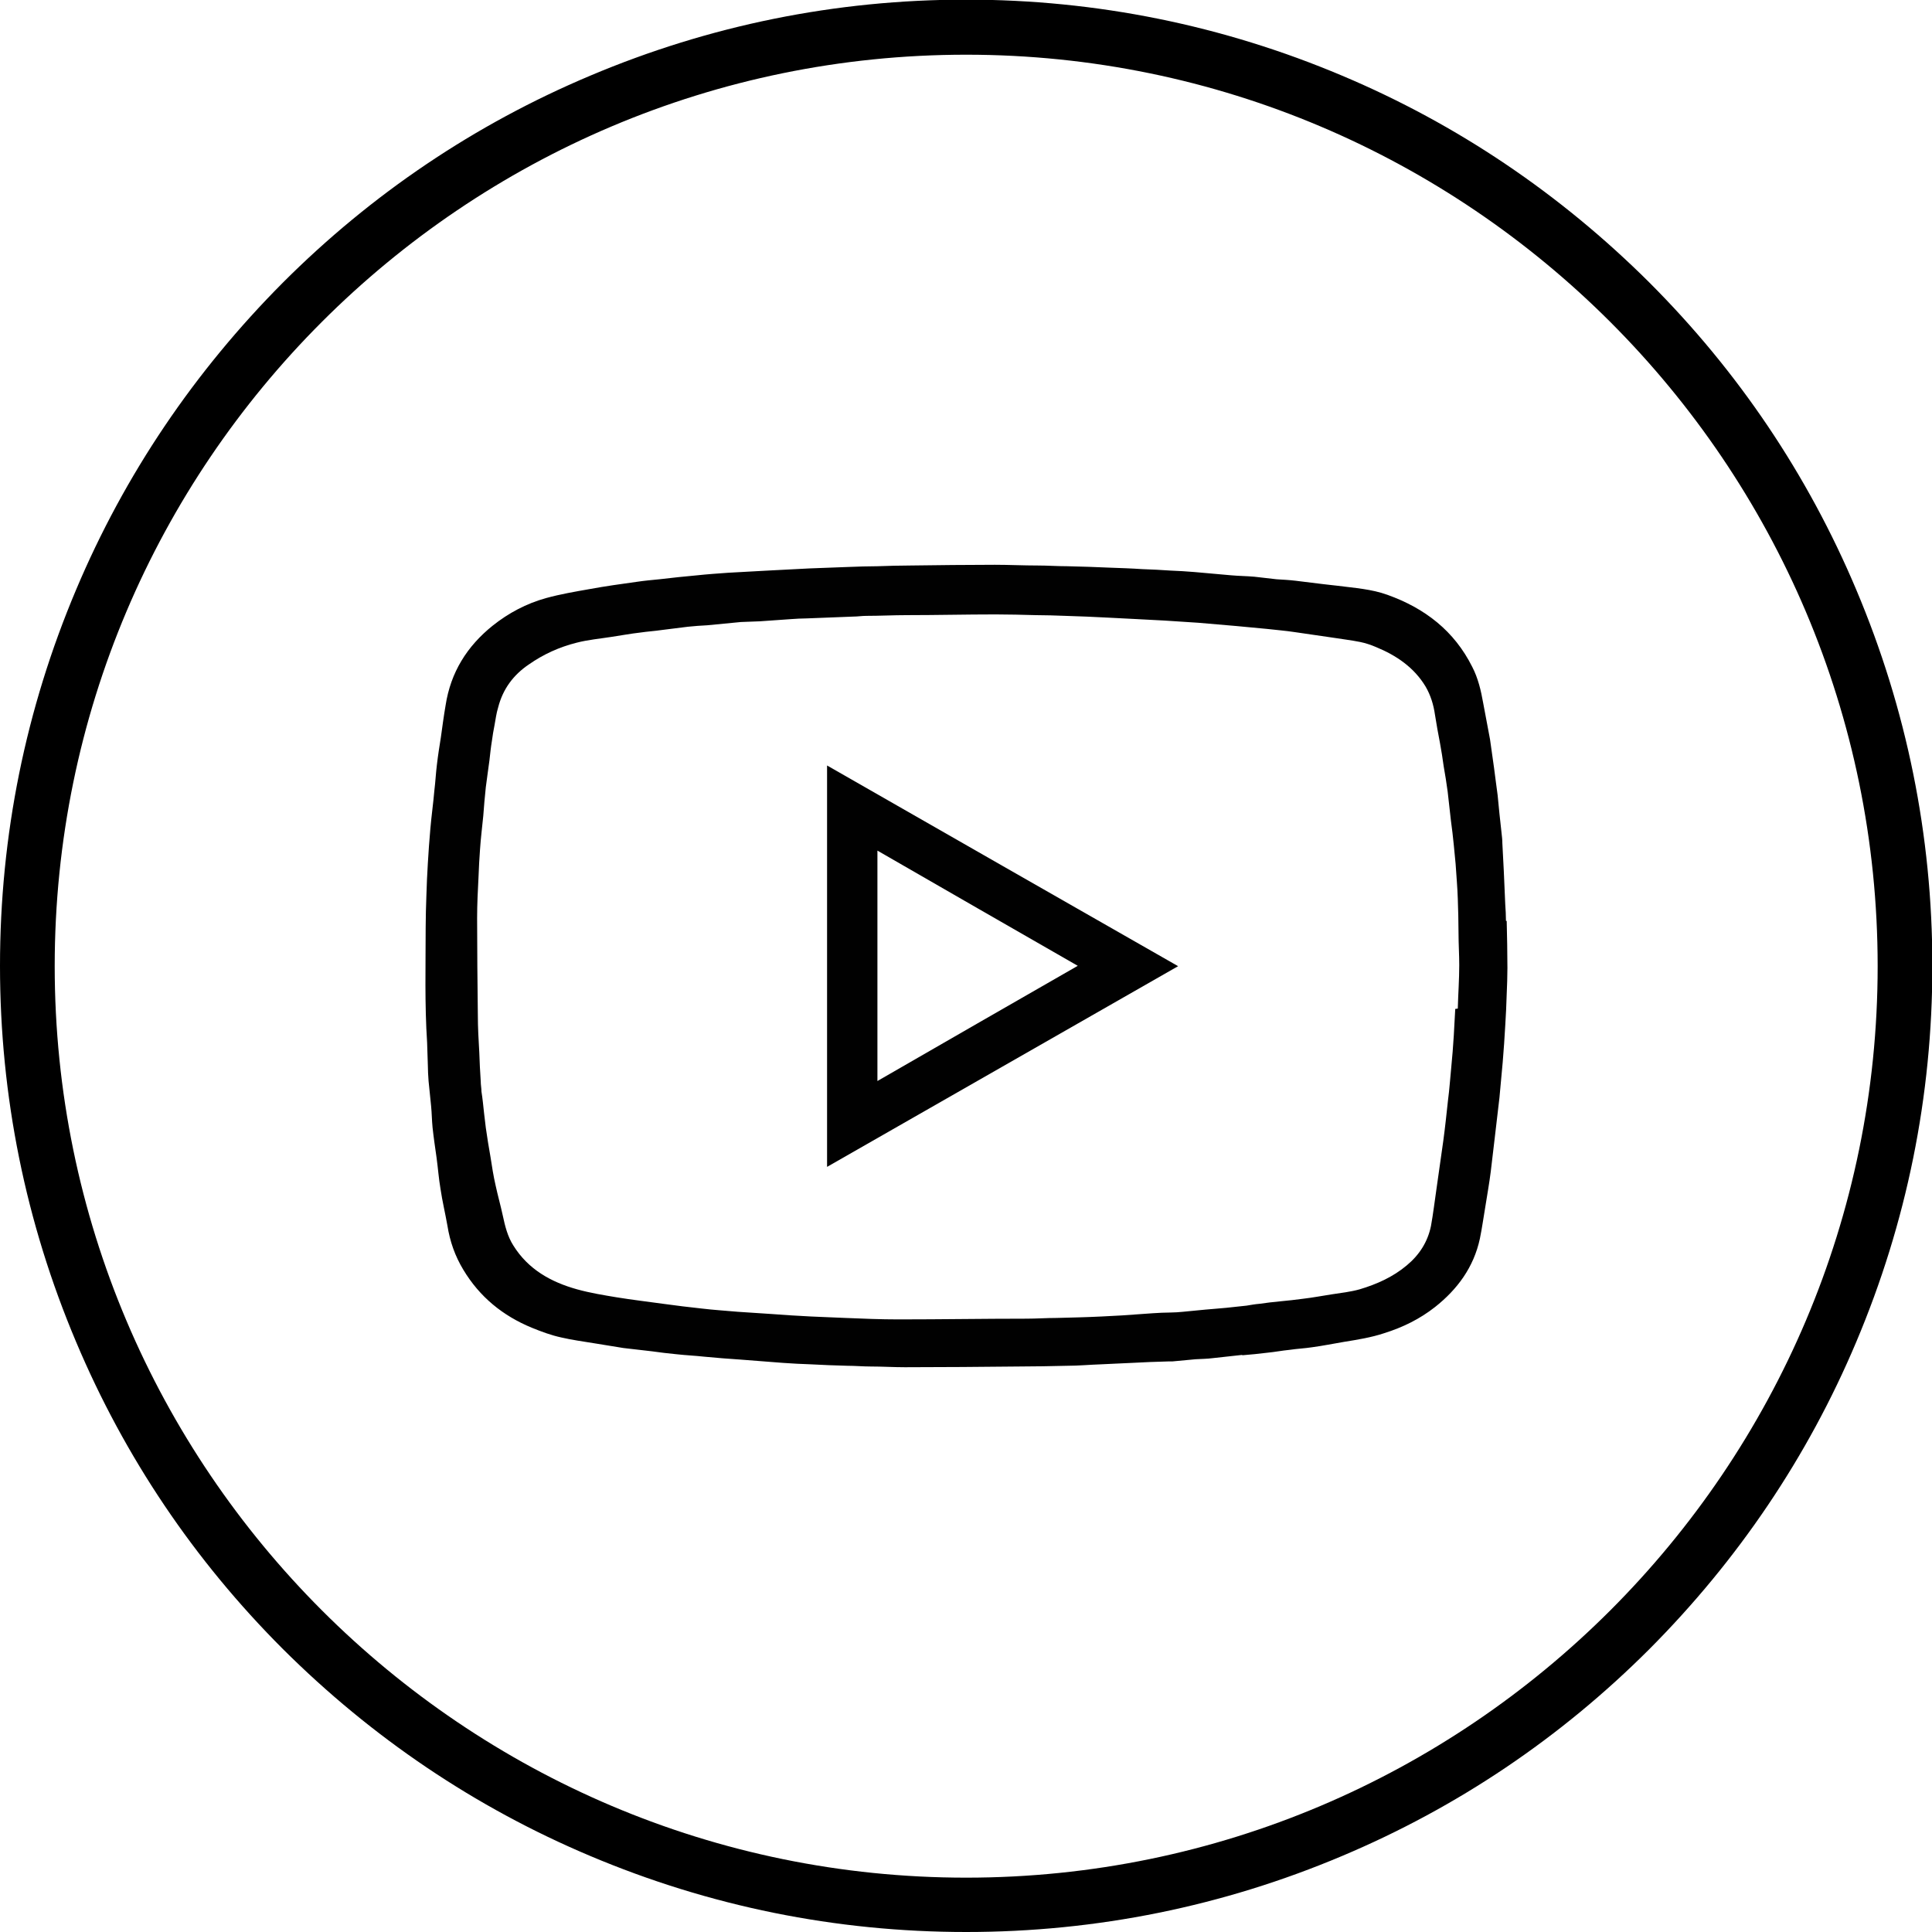 <svg viewBox="0 0 53.33 53.33" xmlns="http://www.w3.org/2000/svg"><path d="m41.57 25.42c0-.15-.01-.31-.02-.46-.01-.31-.03-.62-.04-.92-.01-.26-.03-.51-.04-.77 0-.09-.01-.17-.02-.26-.02-.18-.04-.37-.06-.55-.02-.17-.03-.34-.05-.51-.03-.25-.07-.5-.1-.76-.04-.26-.07-.52-.11-.78-.06-.34-.13-.67-.19-1.01s-.14-.68-.3-.99c-.5-1-1.31-1.62-2.34-1.99-.44-.16-.91-.19-1.37-.25-.15-.02-.3-.03-.44-.05-.24-.03-.49-.06-.73-.09-.17-.02-.35-.03-.52-.04-.2-.02-.41-.05-.61-.07-.22-.02-.43-.02-.65-.04-.34-.03-.67-.06-1.01-.09-.22-.02-.44-.03-.66-.04-.26-.02-.52-.03-.78-.04-.29-.02-.59-.03-.88-.04-.4-.02-.8-.03-1.19-.04-.27 0-.54-.02-.81-.02-.4 0-.79-.02-1.19-.02-.78 0-1.55.01-2.33.02-.3 0-.61.01-.91.02-.27 0-.53.01-.8.02-.36.01-.71.03-1.07.04-.39.02-.77.04-1.16.06-.36.02-.73.04-1.09.06-.28.02-.57.04-.85.07-.35.03-.7.07-1.05.11-.21.02-.42.04-.62.07-.43.06-.87.12-1.3.2-.4.07-.81.14-1.21.25-.54.15-1.03.41-1.47.76-.71.57-1.16 1.29-1.3 2.2-.05.29-.09.59-.13.88-.04.25-.08.5-.11.76-.03.24-.04.47-.07.71-.03.35-.08.7-.11 1.05-.03.32-.05.64-.07.96-.02.3-.03.59-.04.89-.01.29-.02.59-.02.88 0 1.06-.03 2.12.04 3.18.01.21.01.42.02.62 0 .15.01.29.02.44.02.23.05.46.07.69.02.2.02.39.04.59.03.28.07.55.11.83.04.29.06.58.11.87.05.34.13.67.19 1.01.07.44.21.84.44 1.22.45.75 1.09 1.27 1.89 1.6.27.11.54.21.82.27.3.07.61.11.91.16.27.04.53.09.8.13l.78.09c.22.03.45.06.67.08.26.03.52.04.79.07.33.03.67.06 1 .08.39.03.78.06 1.16.09.26.02.51.03.77.04.34.02.67.03 1.01.04.21 0 .43.02.64.02.32 0 .63.02.95.02 1.05 0 2.1-.01 3.14-.02.45 0 .89-.01 1.34-.02.31 0 .62-.03.93-.04.28-.01.57-.03.86-.04.33-.02.66-.03 1-.04h.11c.21-.02.42-.04.64-.06.16-.01.32-.01.47-.03.27-.03.54-.06.82-.09v.01c.23-.02.46-.04.69-.07.21-.02.41-.06.62-.08.2-.03.41-.04.61-.07.3-.04.59-.1.89-.15.37-.06.75-.12 1.11-.24.51-.16.98-.39 1.4-.72.62-.49 1.07-1.1 1.24-1.89.06-.29.1-.59.15-.88.05-.32.11-.65.15-.97.04-.31.07-.62.11-.93.04-.37.09-.74.13-1.11.03-.33.06-.65.09-.98.03-.34.05-.68.07-1.01.02-.29.03-.57.04-.86.01-.24.02-.49.02-.73 0-.43-.01-.87-.02-1.3zm-1.4 2.43c-.01.24-.03.48-.04.73-.02.3-.04.59-.07.88-.03.3-.05.61-.09.91-.04.37-.08.75-.13 1.12-.06.45-.13.89-.19 1.34-.05.34-.09.68-.15 1.01-.09.44-.32.8-.67 1.09-.38.32-.83.52-1.3.66-.25.07-.52.1-.78.14s-.52.09-.78.12c-.21.03-.42.05-.62.07s-.39.04-.59.07c-.12.01-.23.03-.35.05-.19.02-.37.04-.56.06s-.38.03-.58.05c-.21.02-.42.04-.62.06-.11.01-.23.02-.34.02-.16 0-.33.01-.49.02-.28.02-.57.04-.85.06-.19.01-.38.02-.57.03-.41.02-.83.03-1.24.04-.28 0-.55.02-.83.02-1.18 0-2.36.02-3.53.02-.49 0-.98-.02-1.46-.04-.32-.01-.64-.03-.95-.04-.37-.02-.74-.04-1.11-.07-.3-.02-.6-.04-.91-.06-.33-.03-.67-.05-1-.09-.36-.04-.71-.08-1.06-.13-.43-.06-.86-.11-1.29-.18-.36-.06-.73-.12-1.09-.22-.72-.2-1.35-.55-1.76-1.21-.16-.25-.23-.54-.29-.82s-.14-.56-.2-.84c-.06-.26-.1-.52-.14-.78-.05-.27-.09-.54-.13-.81-.02-.14-.03-.28-.05-.42-.02-.19-.04-.39-.07-.58 0-.09-.02-.18-.02-.28-.02-.27-.03-.54-.04-.8-.02-.34-.04-.69-.04-1.03-.01-.89-.02-1.79-.02-2.68 0-.39.02-.77.04-1.16.01-.24.02-.48.04-.73.02-.31.06-.62.09-.93.02-.26.04-.52.07-.79.03-.25.07-.5.1-.74.02-.18.04-.37.07-.55.02-.14.04-.28.07-.42.03-.16.05-.33.1-.49.13-.51.42-.9.85-1.19.4-.28.84-.48 1.32-.6.31-.08.64-.11.96-.16.27-.04.53-.09.8-.12.2-.03.39-.04.59-.07.24-.03.48-.06.72-.09.18-.02.35-.03.53-.04.31-.03.62-.06.93-.09.17-.01.35-.01.53-.02.28-.02.57-.04.85-.06.15-.01.29-.02.44-.02.43-.02.85-.03 1.28-.05.12 0 .24-.02.36-.02.37 0 .75-.02 1.12-.02.82 0 1.63-.02 2.45-.02.37 0 .74.01 1.11.02.27 0 .55.01.82.02.4.01.8.03 1.2.05.26.01.52.03.78.04.25.01.51.03.76.04.31.02.61.04.92.06l1.05.09c.28.03.57.05.85.08.26.03.52.05.78.09.34.05.68.1 1.03.15.25.04.51.07.76.12.15.03.3.08.44.14.56.23 1.05.56 1.37 1.09.14.24.22.5.26.78.04.26.09.53.14.79.04.21.07.42.1.63.04.23.08.47.11.7.03.27.06.54.09.8.03.23.06.46.08.68.02.17.03.35.05.52.02.32.05.64.06.96.01.31.02.63.02.94 0 .3.02.6.02.89 0 .4-.03.8-.04 1.2z" fill="#010101"/><path d="m22.83 32.21c3.23-1.85 6.46-3.69 9.69-5.54-3.24-1.85-6.46-3.69-9.69-5.54zm1.39-8.73c1.84 1.06 3.68 2.12 5.53 3.18-1.85 1.06-3.69 2.12-5.53 3.18z" fill="#010101"/><path d="m26.67 53.33c-3.6 0-7.09-.71-10.38-2.1-3.18-1.34-6.03-3.27-8.48-5.71-2.45-2.45-4.37-5.3-5.71-8.48-1.39-3.29-2.1-6.78-2.1-10.38s.71-7.09 2.1-10.38c1.34-3.18 3.27-6.03 5.71-8.48 2.45-2.45 5.3-4.37 8.48-5.71 3.29-1.39 6.78-2.1 10.38-2.1s7.09.71 10.38 2.1c3.18 1.34 6.03 3.27 8.48 5.71 2.45 2.45 4.37 5.3 5.71 8.48 1.39 3.29 2.1 6.78 2.1 10.38s-.71 7.09-2.1 10.38c-1.34 3.18-3.27 6.03-5.71 8.48-2.45 2.45-5.3 4.37-8.48 5.71-3.29 1.39-6.78 2.1-10.38 2.1zm0-51.82c-13.88 0-25.16 11.28-25.16 25.16s11.29 25.16 25.16 25.16 25.16-11.29 25.16-25.16-11.29-25.16-25.16-25.16z"/></svg>